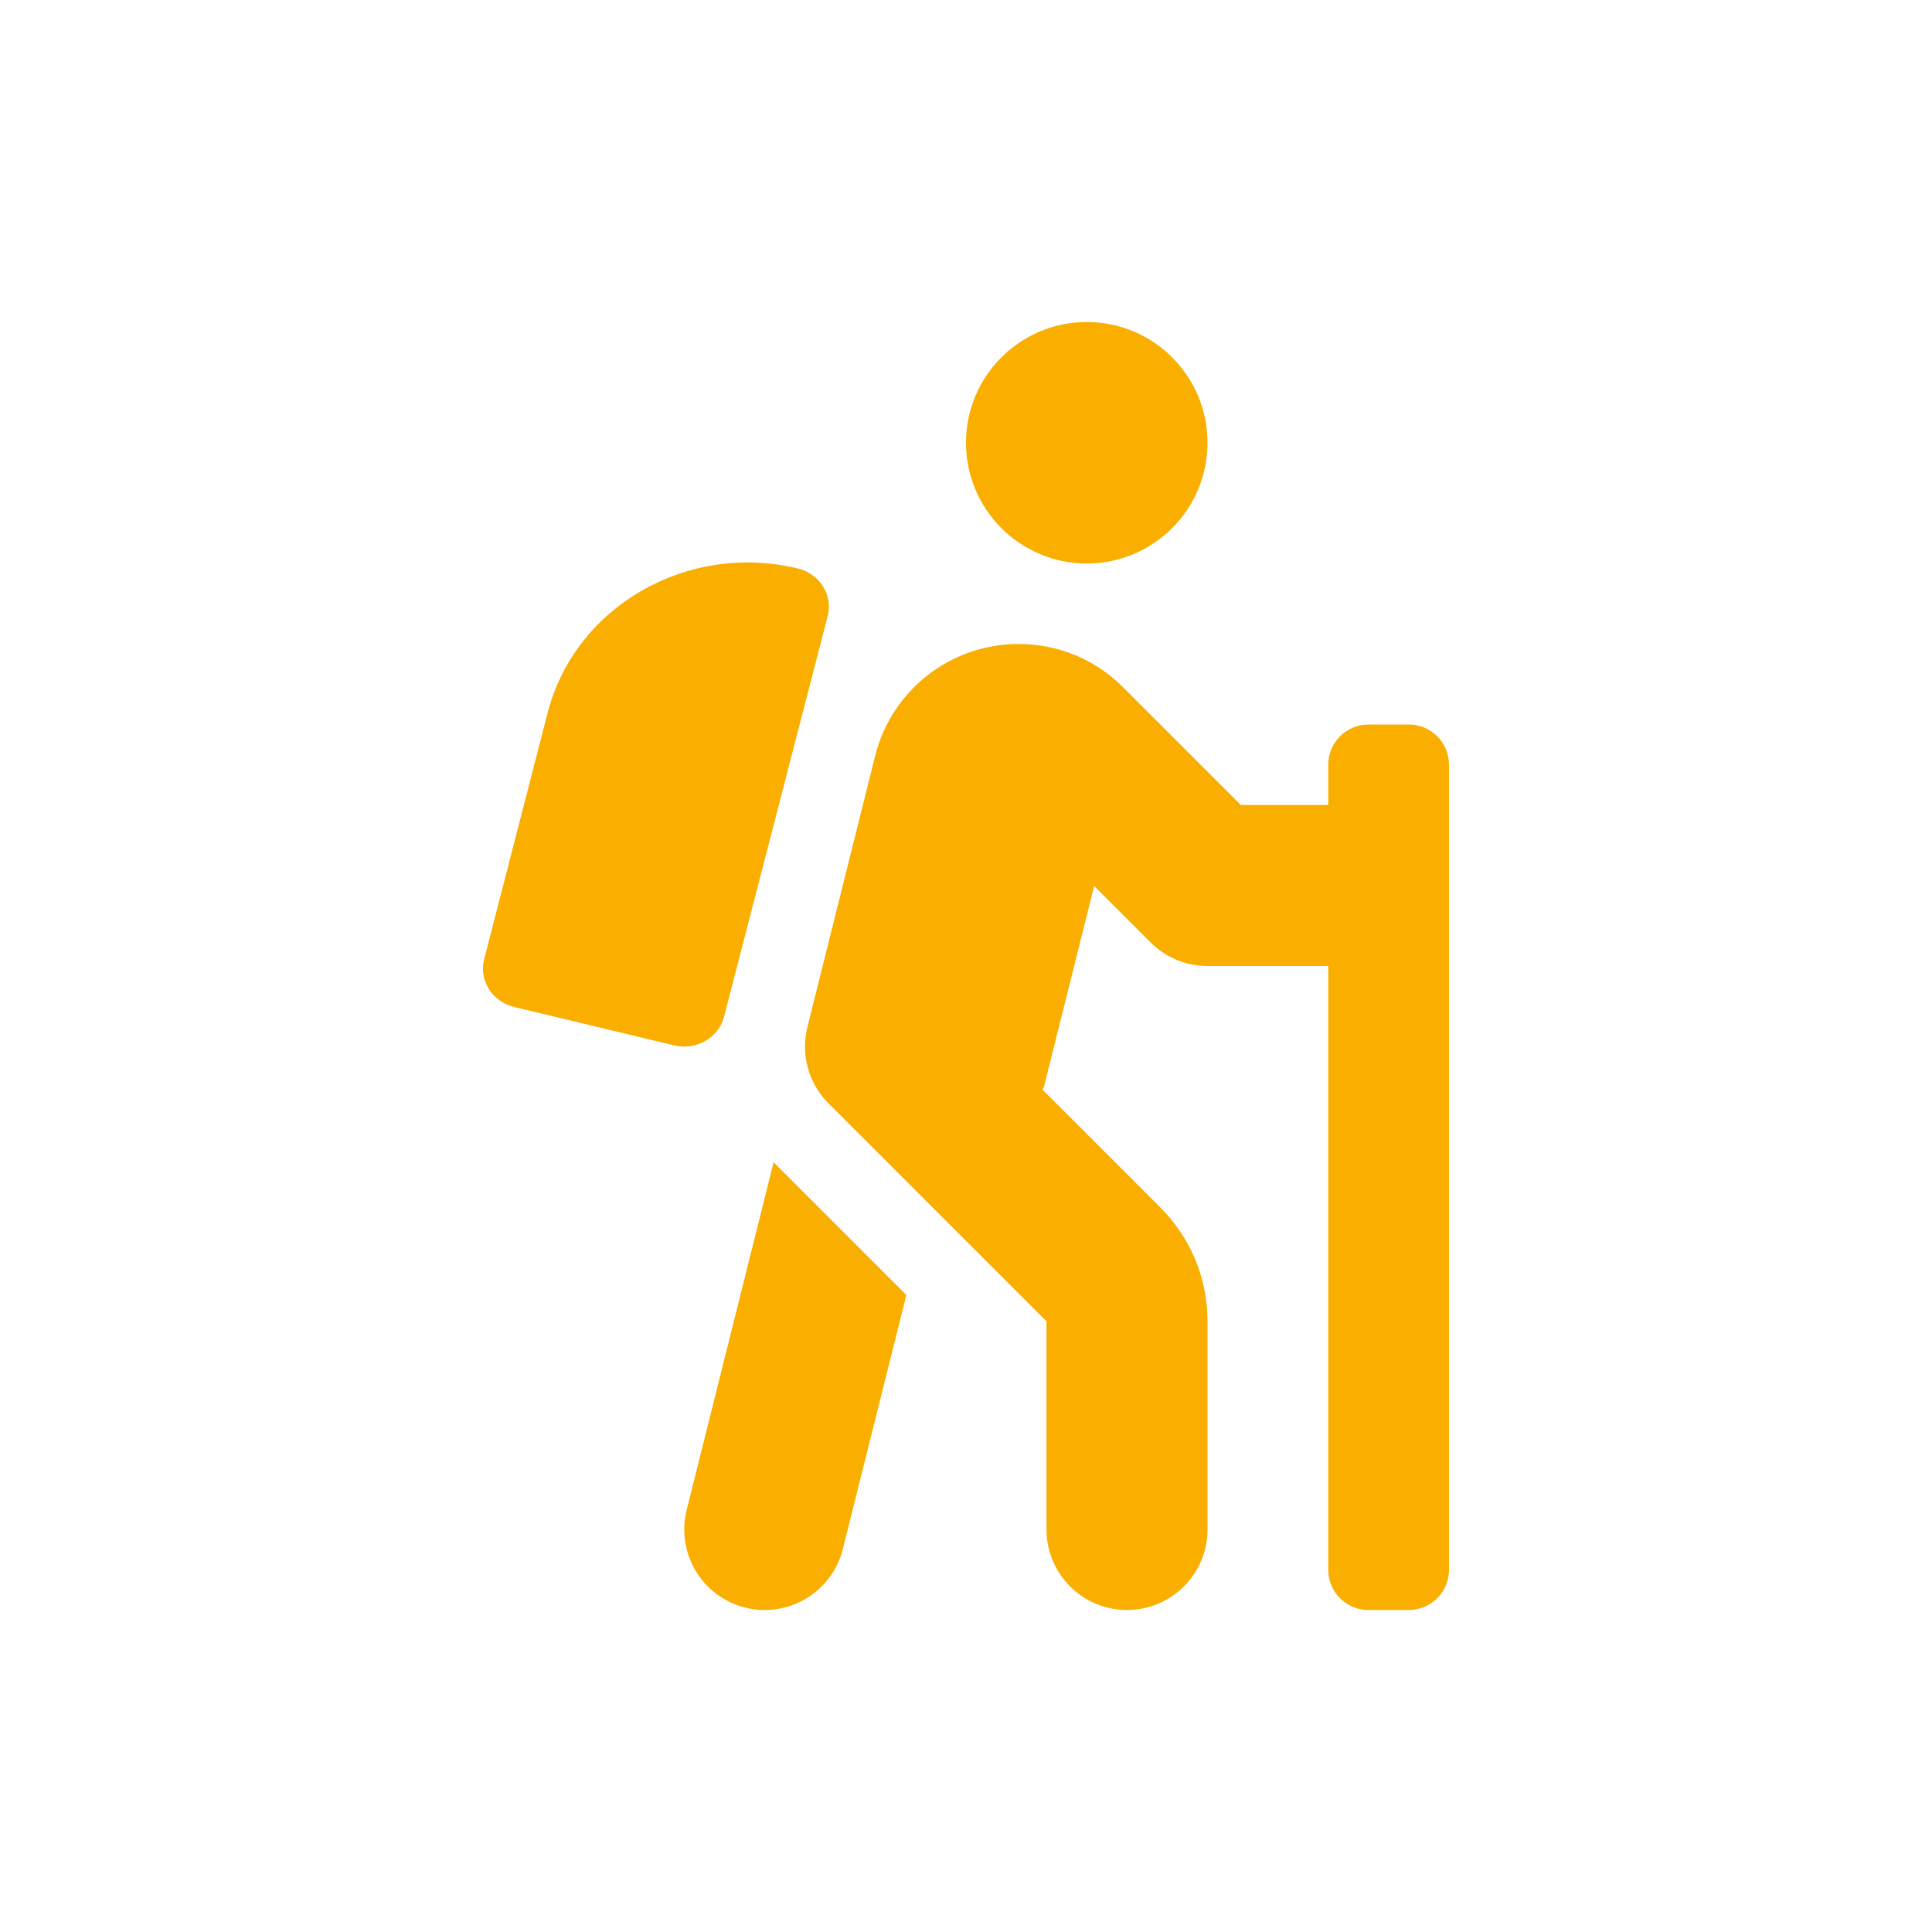 <?xml version="1.0" encoding="UTF-8"?>
<svg xmlns="http://www.w3.org/2000/svg" width="24" height="24" viewBox="0 0 24 24">
  <path fill="#F9AE00" fill-rule="evenodd" d="M13.5,7 C14.328,7 15,6.328 15,5.5 C15,4.672 14.328,4 13.5,4 C12.672,4 12,4.672 12,5.5 C12,6.328 12.672,7 13.5,7 Z M8.995,12.628 L10.281,7.656 C10.35,7.393 10.183,7.127 9.909,7.061 C8.538,6.732 7.148,7.532 6.805,8.847 L6.015,11.914 C5.947,12.177 6.113,12.443 6.388,12.509 L8.374,12.986 C8.649,13.052 8.927,12.892 8.995,12.628 Z M17.5,20 C17.776,20 18,19.777 18,19.5 L18,9.5 C18,9.224 17.776,9 17.5,9 L17,9 C16.724,9 16.5,9.224 16.5,9.5 L16.5,10 L15.414,10 L13.952,8.538 C13.606,8.191 13.144,8 12.653,8 C11.809,8 11.076,8.572 10.871,9.391 L10.03,12.758 C10.011,12.835 10,12.917 10,13 C10,13.276 10.112,13.526 10.293,13.707 L13,16.414 L13,19 C13,19.552 13.448,20 14,20 C14.552,20 15,19.552 15,19 L15,16.414 C15,15.88 14.792,15.378 14.414,15 L12.951,13.537 C12.956,13.521 12.966,13.509 12.97,13.493 L13.592,11.006 L14.293,11.707 C14.48,11.895 14.735,12 15,12 L16.5,12 L16.5,19.5 C16.5,19.777 16.723,20 17,20 L17.5,20 Z M9.501,20 C9.949,20 10.356,19.697 10.47,19.242 L11.259,16.087 L9.61,14.438 L8.53,18.757 C8.396,19.293 8.722,19.836 9.257,19.97 C9.339,19.991 9.42,20 9.501,20 Z"></path>
</svg>
